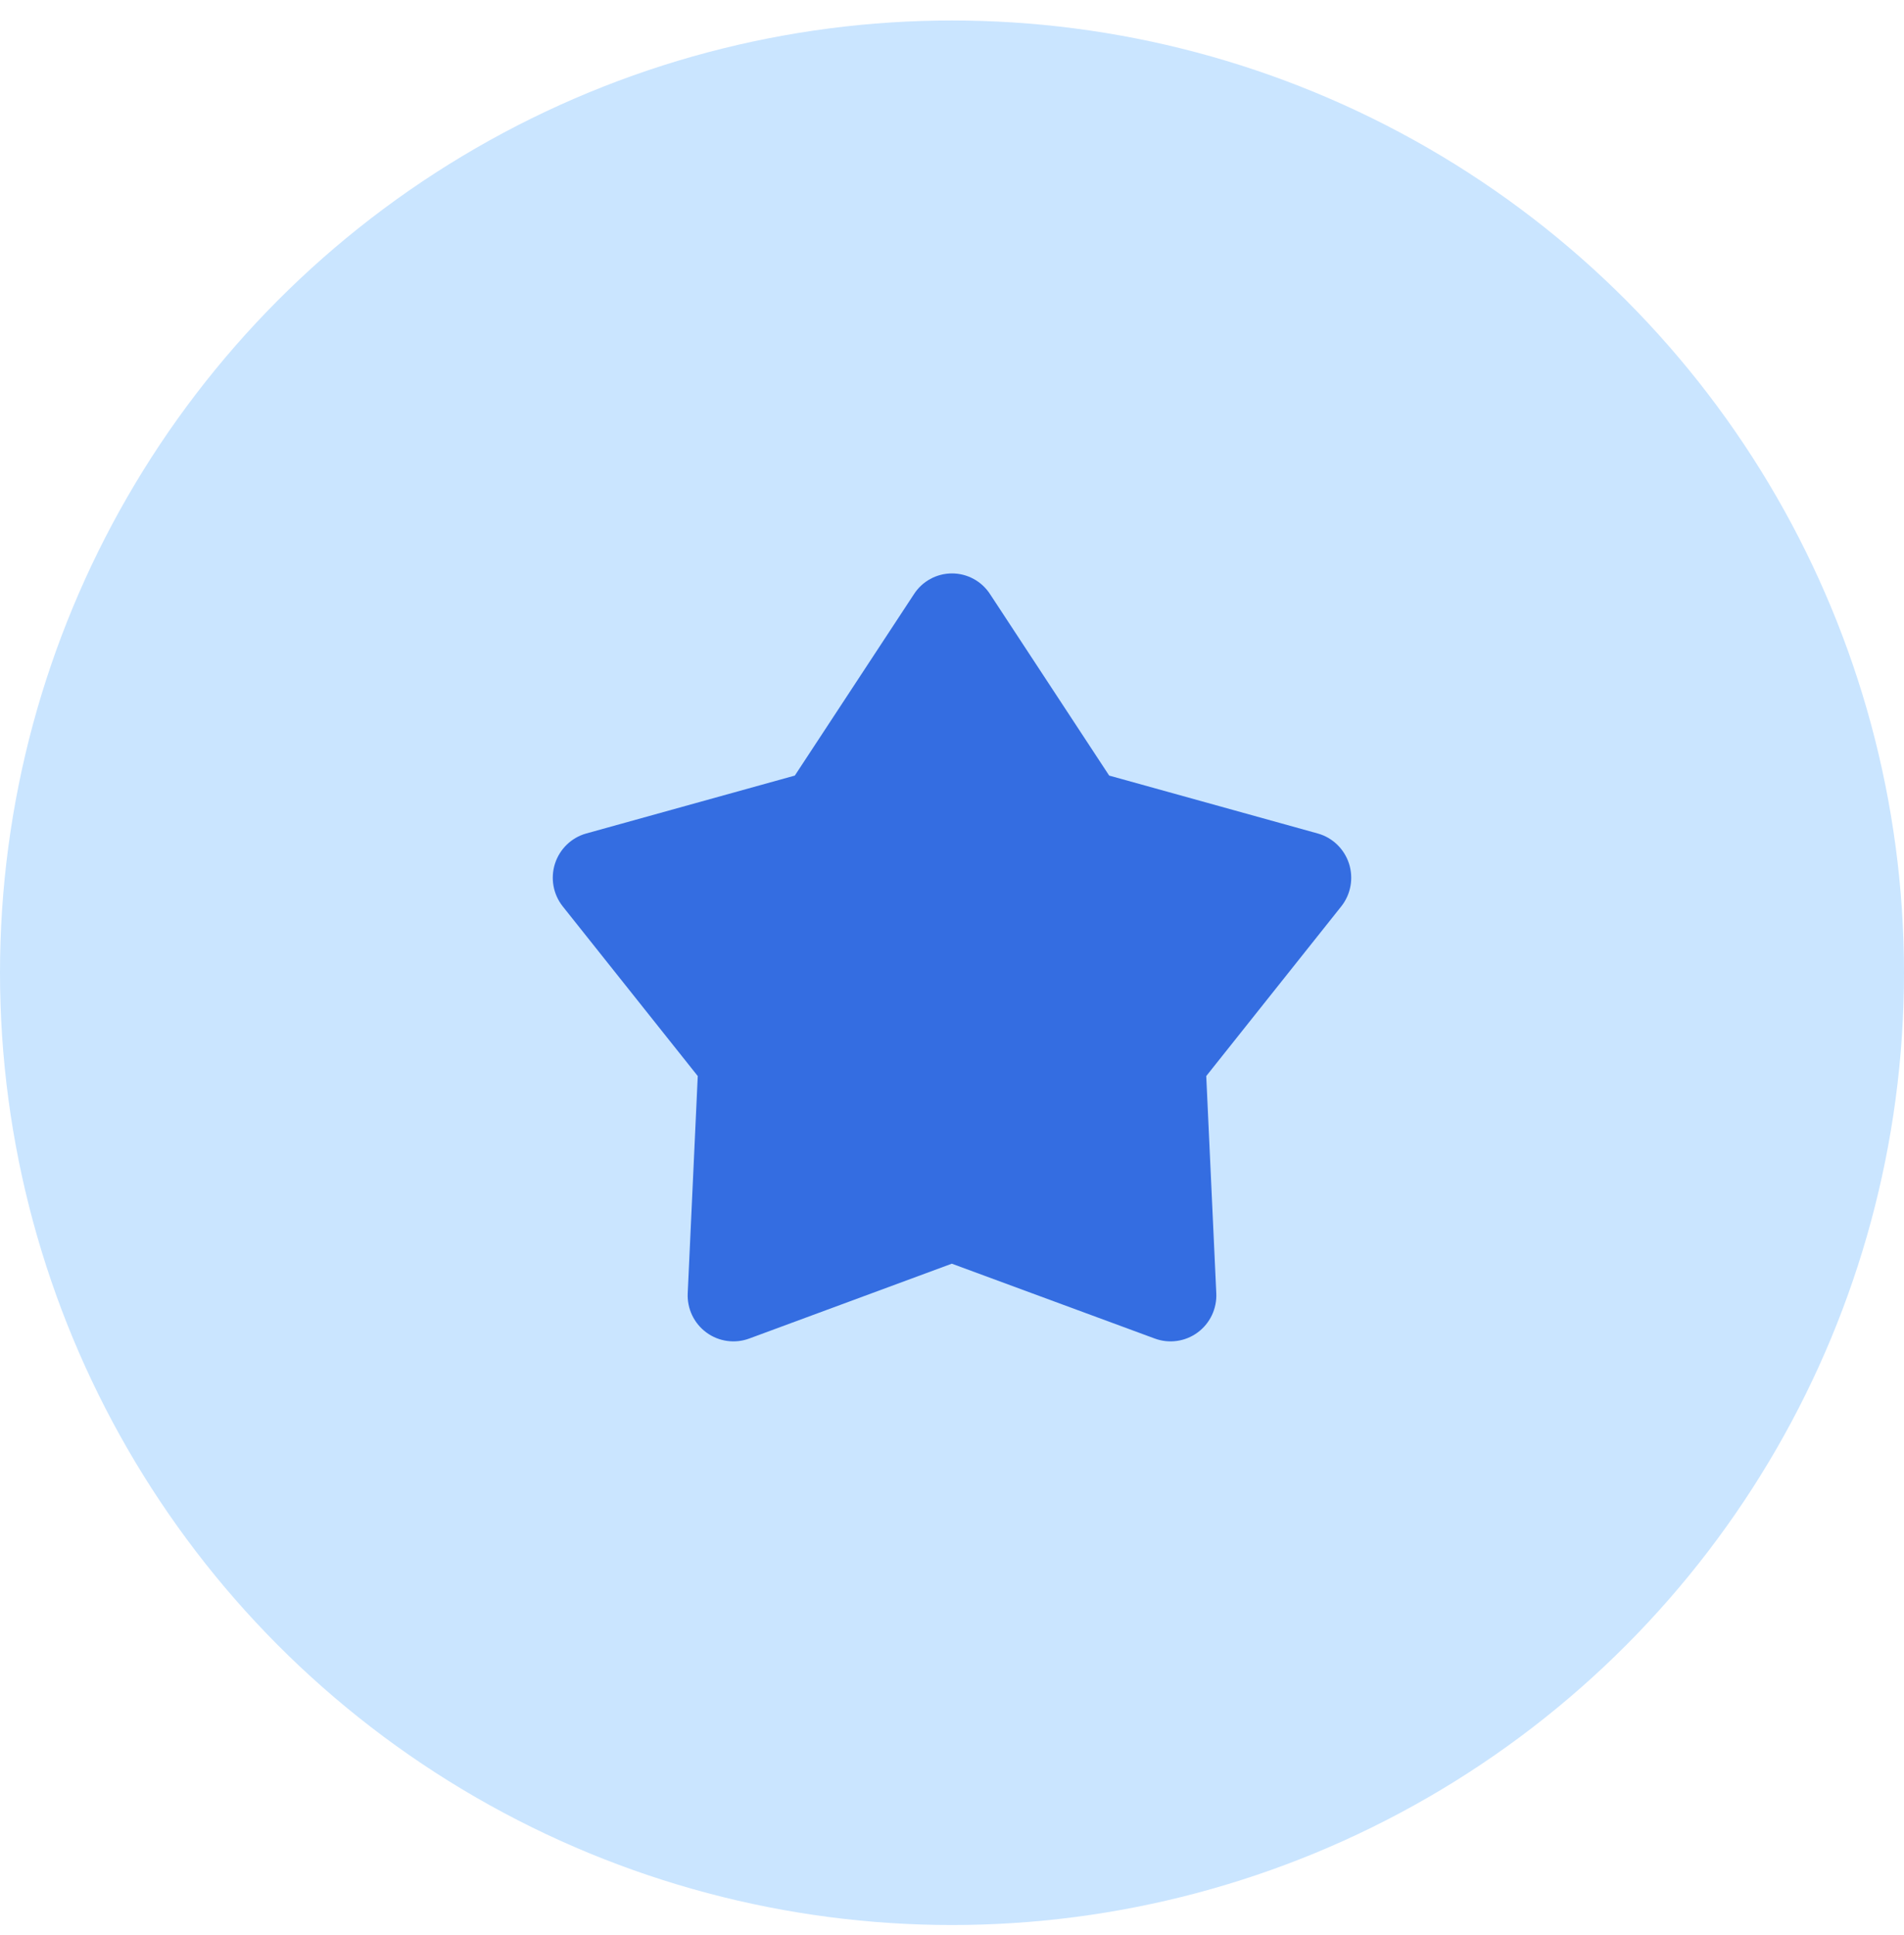 <svg width="62" height="63" viewBox="0 0 62 63" fill="none" xmlns="http://www.w3.org/2000/svg">
<circle cx="31" cy="31.667" r="31" fill="#CAE5FF"/>
<path d="M30.994 41.138L24.405 43.572C24.174 43.659 23.925 43.687 23.68 43.653C23.436 43.62 23.204 43.526 23.005 43.38C22.805 43.234 22.645 43.041 22.538 42.817C22.432 42.594 22.382 42.347 22.394 42.1L22.721 35.03L18.324 29.506C18.171 29.313 18.068 29.085 18.024 28.842C17.98 28.599 17.997 28.349 18.072 28.114C18.148 27.88 18.28 27.667 18.457 27.496C18.634 27.325 18.851 27.2 19.087 27.134L25.882 25.248L29.759 19.346C29.892 19.138 30.076 18.966 30.293 18.848C30.51 18.729 30.753 18.667 31 18.667C31.247 18.667 31.49 18.729 31.707 18.848C31.924 18.966 32.108 19.138 32.242 19.346L36.118 25.248L42.913 27.134C43.15 27.2 43.366 27.325 43.543 27.496C43.72 27.667 43.852 27.88 43.928 28.114C44.003 28.349 44.02 28.599 43.976 28.842C43.932 29.085 43.829 29.313 43.676 29.506L39.279 35.03L39.606 42.1C39.618 42.347 39.568 42.594 39.462 42.817C39.355 43.041 39.195 43.234 38.995 43.38C38.796 43.526 38.564 43.62 38.32 43.653C38.075 43.687 37.826 43.659 37.595 43.572L30.994 41.138Z" fill="#346DE1"/>
</svg>
